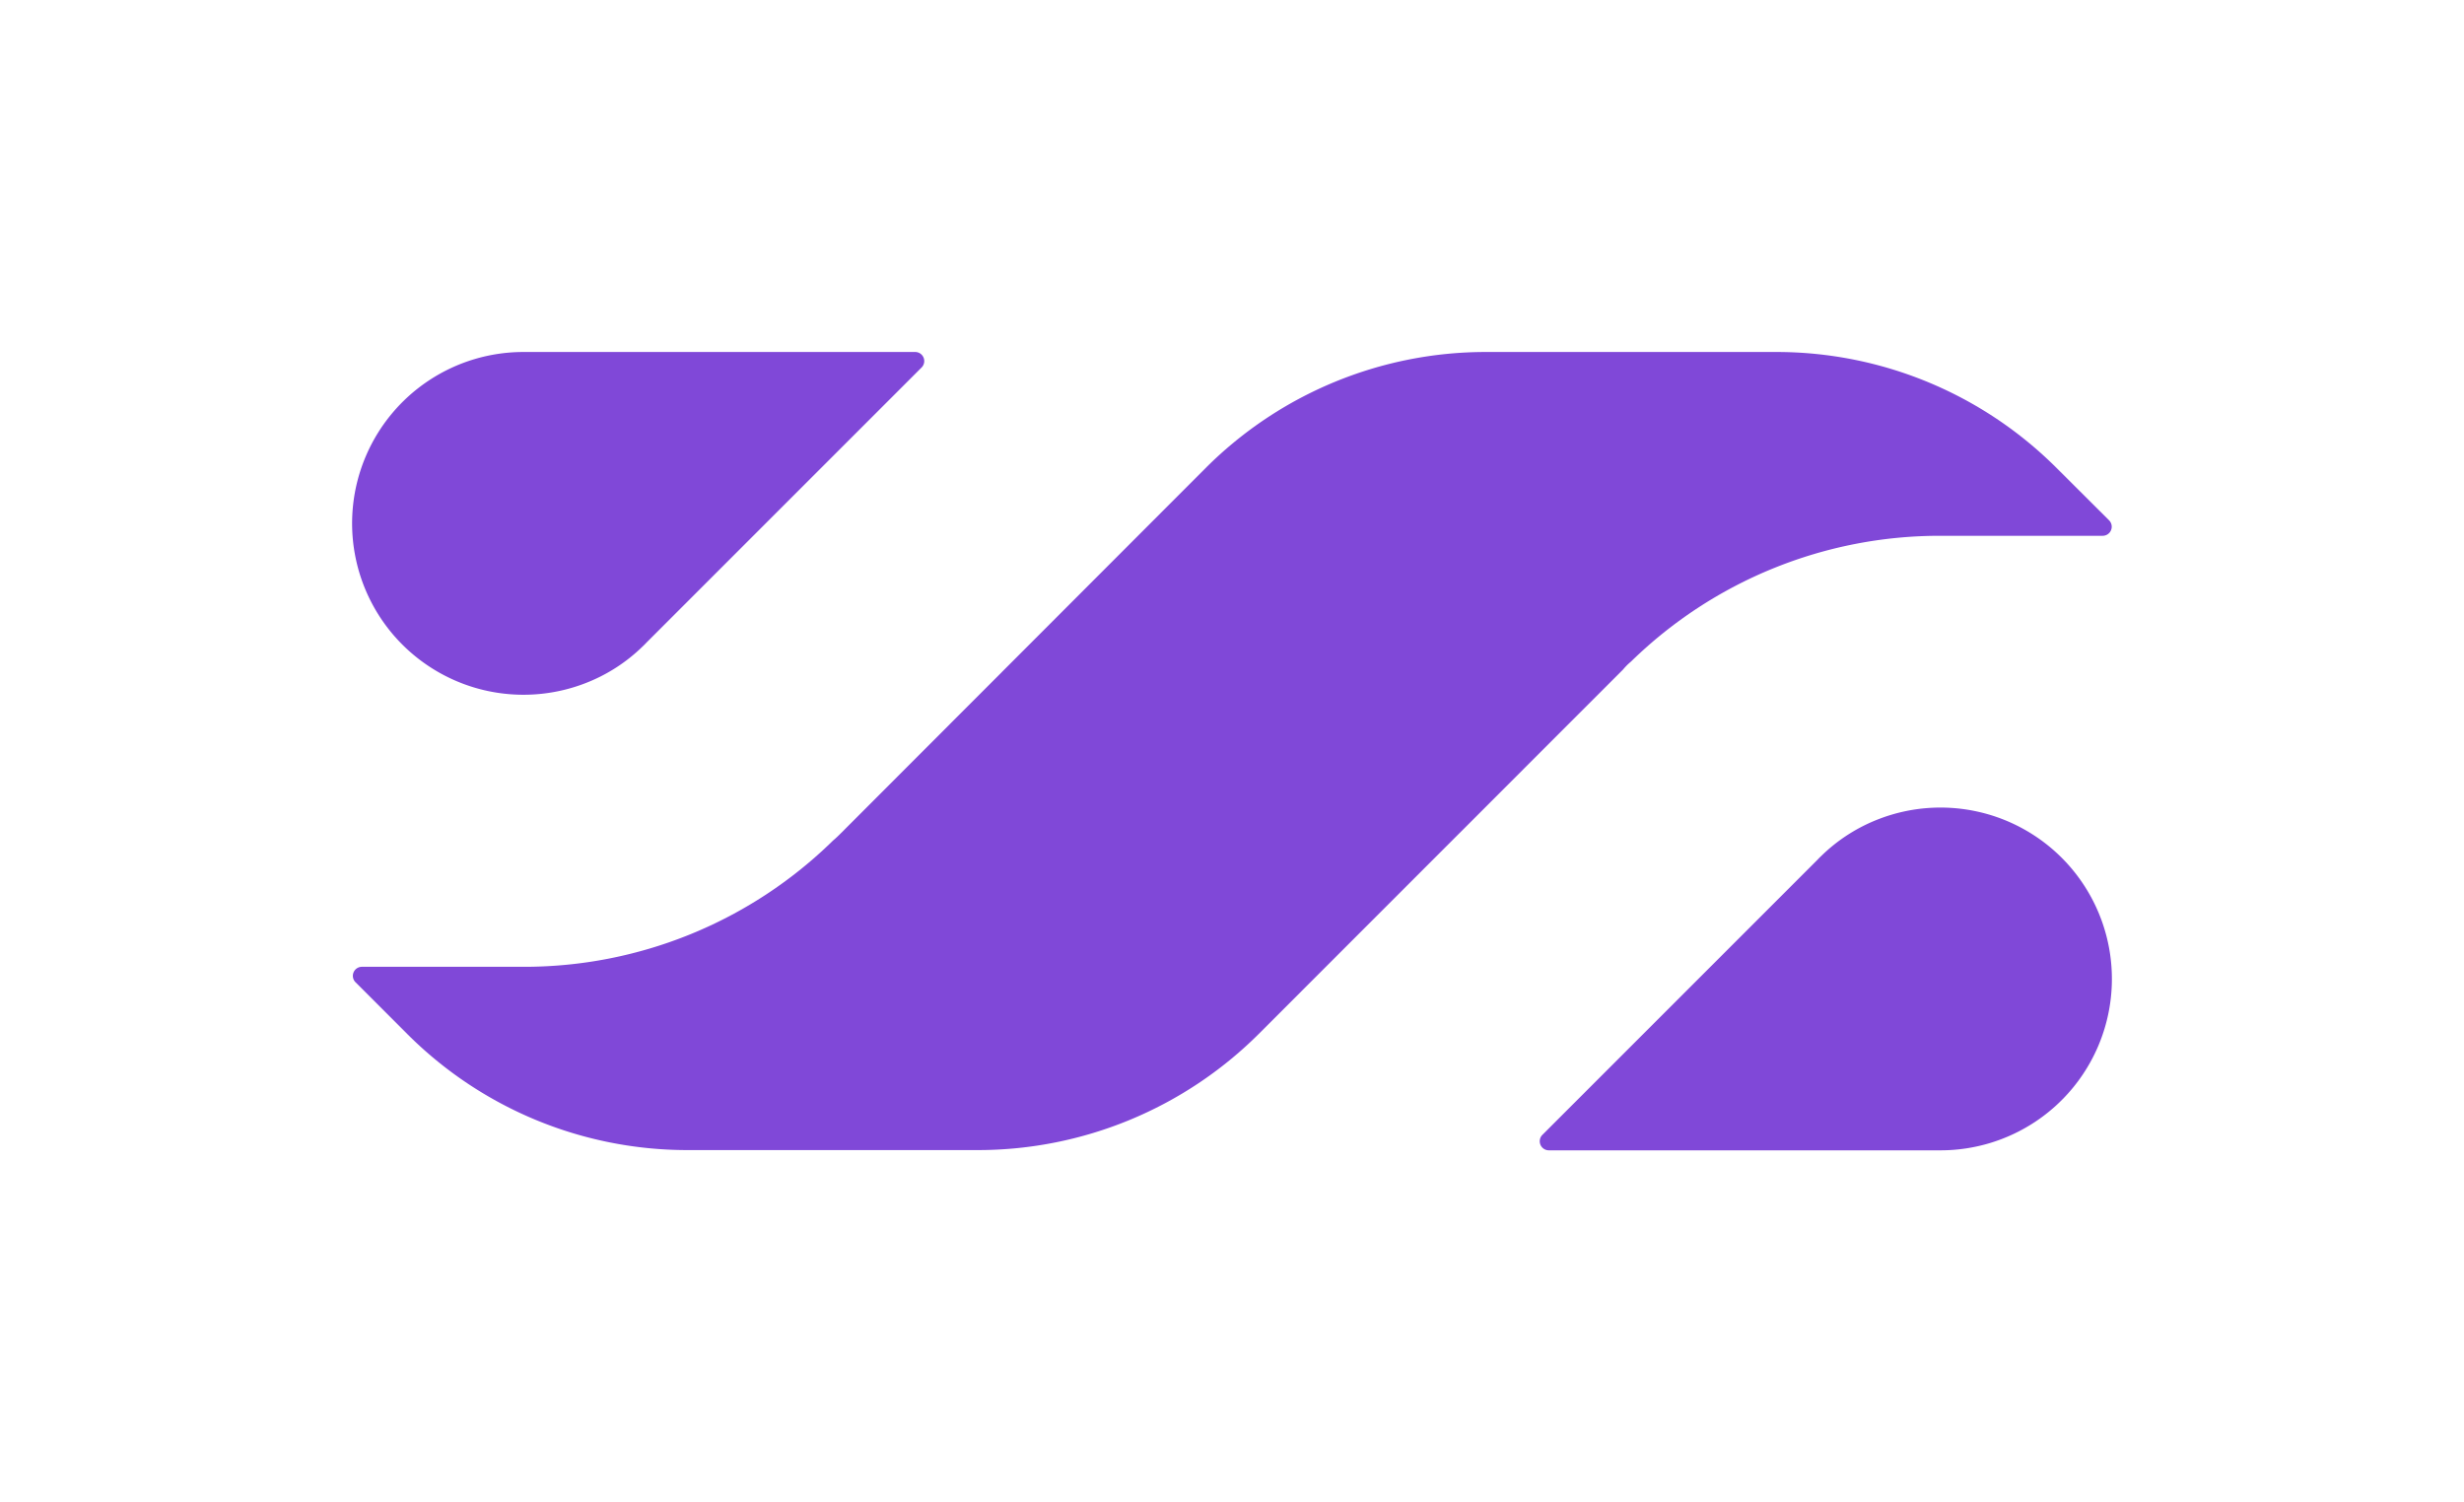 <?xml version="1.0" encoding="UTF-8"?>
<svg xmlns="http://www.w3.org/2000/svg" id="Laag_1" data-name="Laag 1" viewBox="0 0 700 426.81">
  <defs>
    <style>.cls-1{fill:#8048d8;}</style>
  </defs>
  <path class="cls-1" d="M148.69,100a48.69,48.69,0,1,0,17.39,94.18,47.87,47.87,0,0,0,16.46-10.5q.6-.56,1.11-1.11l78.17-78.17A2.58,2.58,0,0,0,260,100Z"></path>
  <path class="cls-1" d="M438.18,322.41a2.58,2.58,0,0,0,1.82,4.4H551.31a48.69,48.69,0,1,0-17.39-94.18,47.87,47.87,0,0,0-16.46,10.5q-.6.56-1.11,1.11Z"></path>
  <path class="cls-1" d="M599.17,147.82a2.58,2.58,0,0,1-1.82,4.4h-46a125.5,125.5,0,0,0-88,35.74,16.93,16.93,0,0,0-2.24,2.24L357.55,293.79a113.07,113.07,0,0,1-79.72,32.95H195.31a112.51,112.51,0,0,1-79.58-32.95L101,279.06a2.57,2.57,0,0,1,1.82-4.39h45.86a125.29,125.29,0,0,0,88-35.89c.84-.7,1.54-1.39,2.24-2.09L342.48,133A112.54,112.54,0,0,1,422.06,100h82.65A112.58,112.58,0,0,1,584.3,133Z"></path>
</svg>
